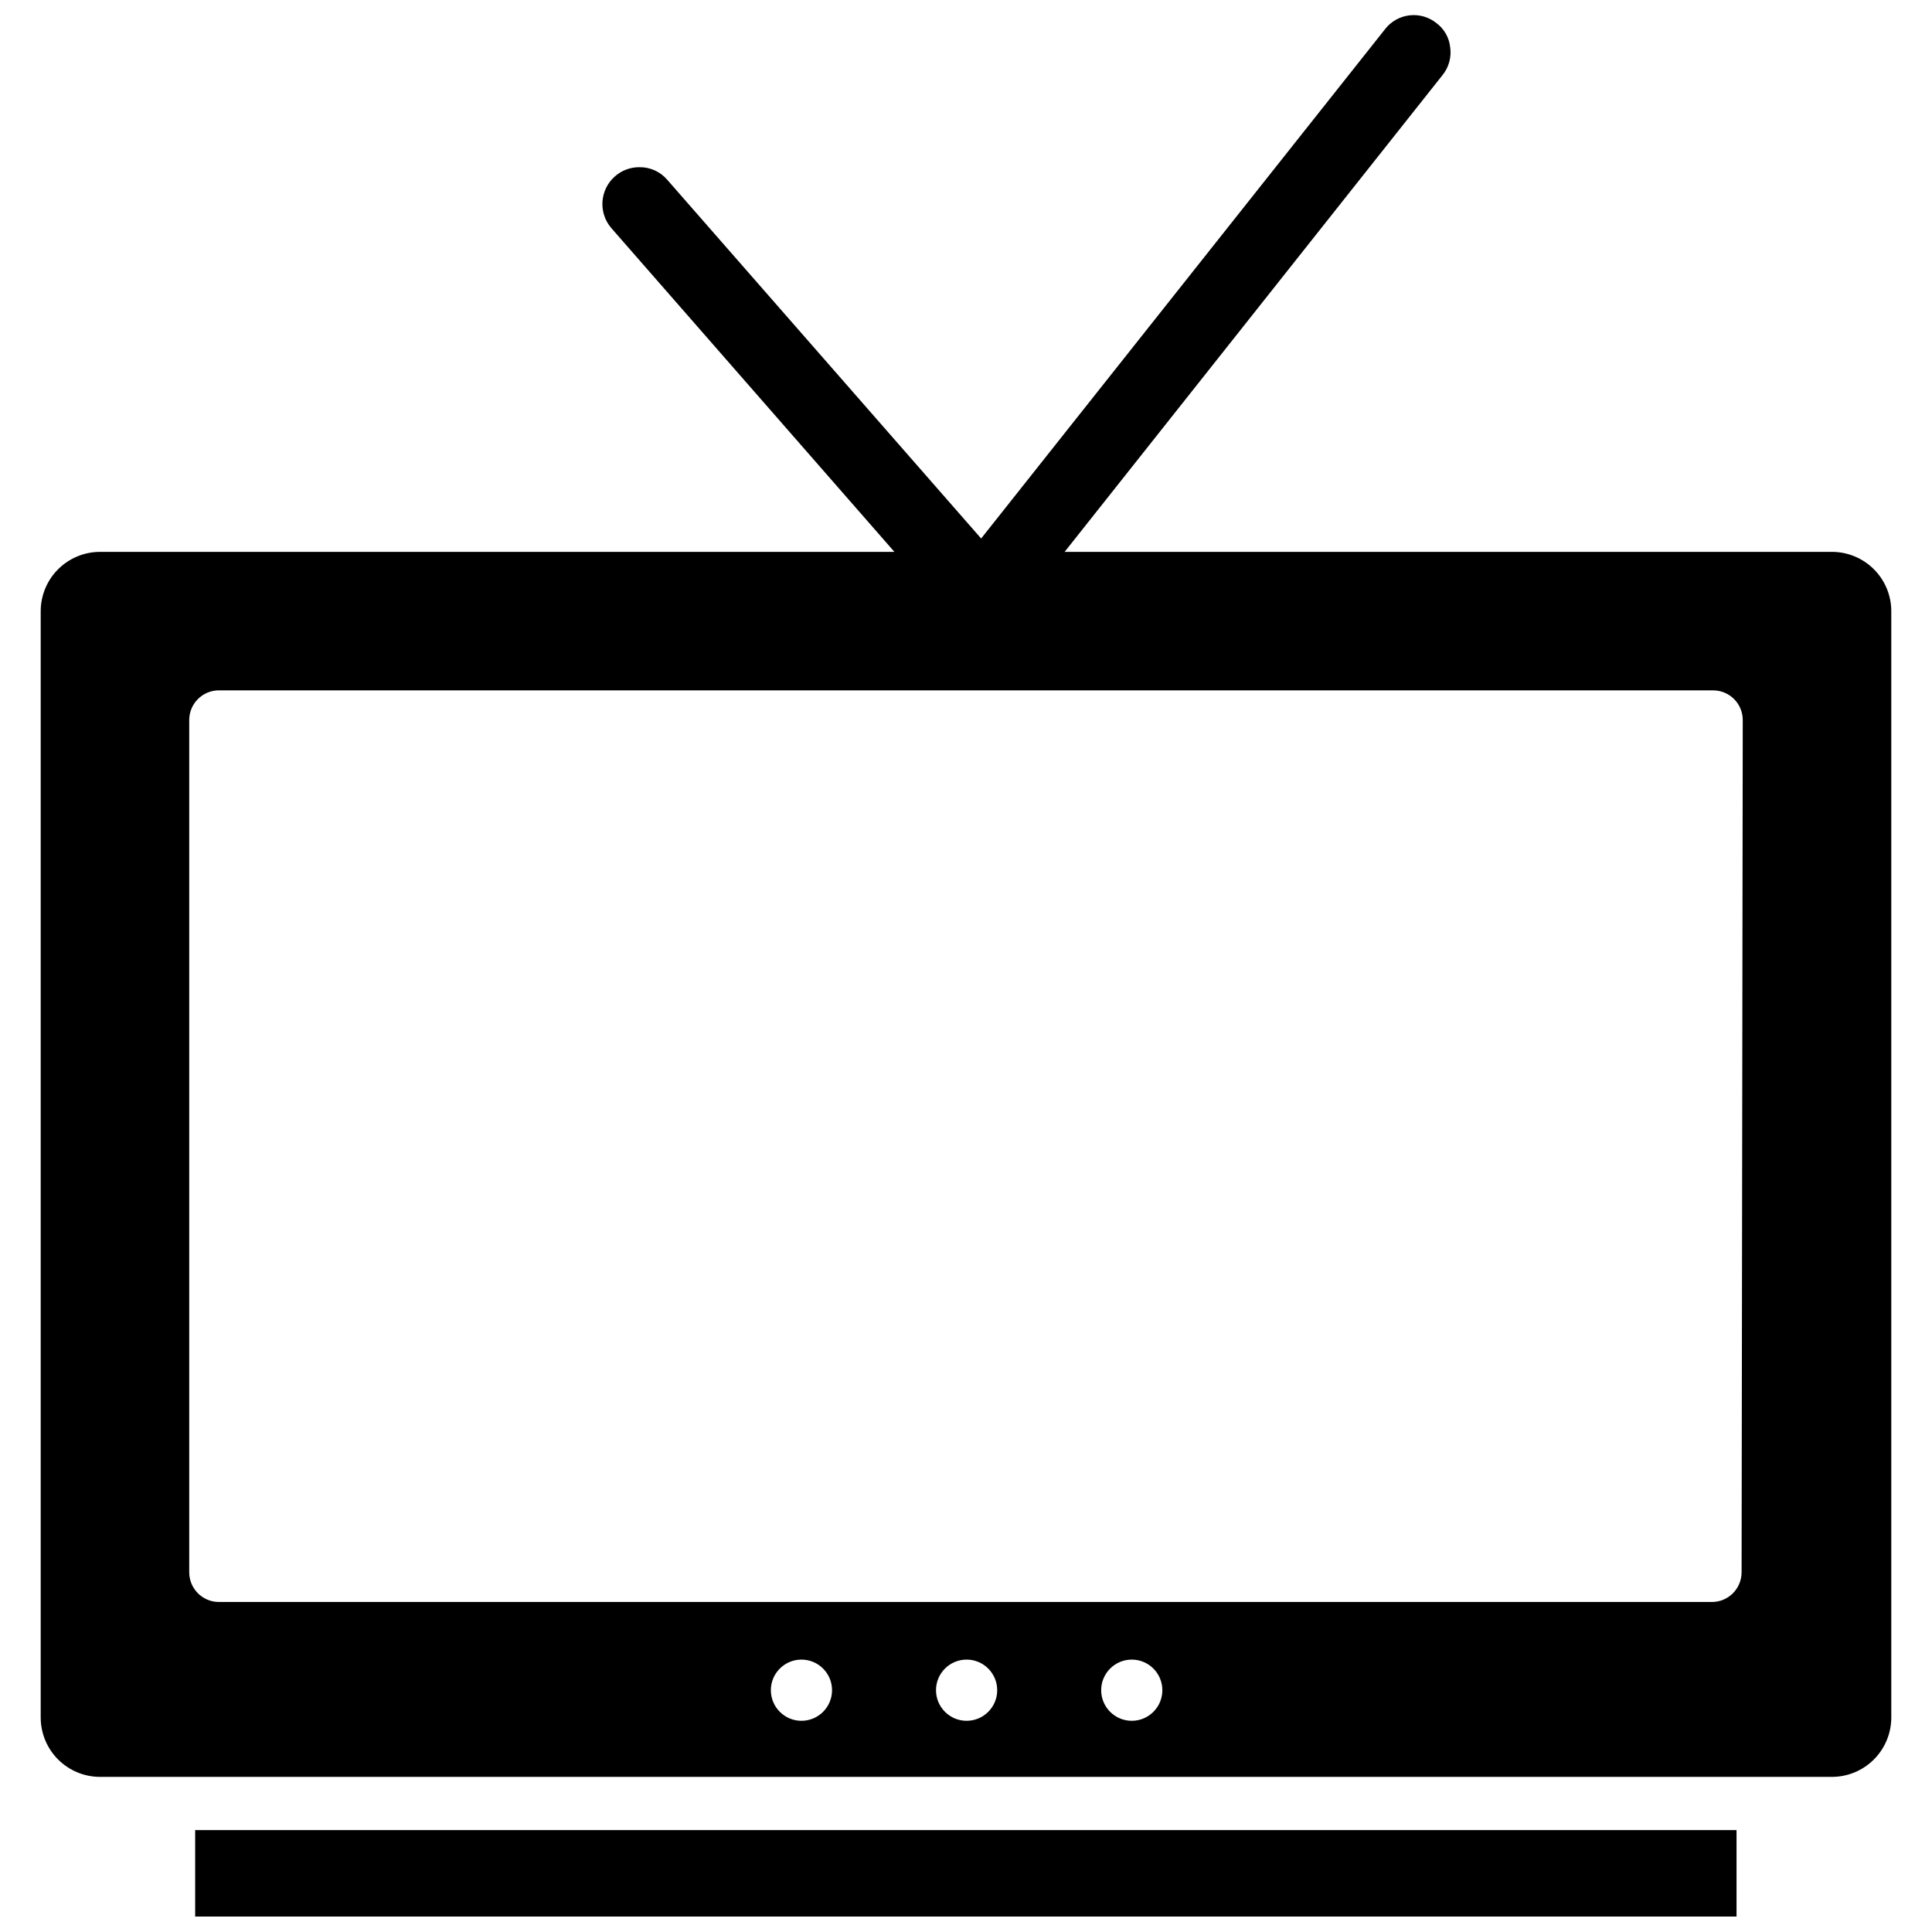 <?xml version="1.0" encoding="UTF-8"?>
<!-- Uploaded to: SVG Find, www.svgrepo.com, Generator: SVG Find Mixer Tools -->
<svg width="800px" height="800px" version="1.1" viewBox="144 144 512 512" xmlns="http://www.w3.org/2000/svg">
 <defs>
  <clipPath id="b">
   <path d="m154 148.09h492v466.91h-492z"/>
  </clipPath>
  <clipPath id="a">
   <path d="m195 628h410v23.902h-410z"/>
  </clipPath>
 </defs>
 <g>
  <g clip-path="url(#b)">
   <path d="m629.47 290.26h-203.34l100.21-126.43c1.641-2.062 2.356-4.711 1.969-7.32-0.262-2.535-1.578-4.848-3.621-6.375-2.004-1.621-4.578-2.367-7.141-2.07-2.562 0.297-4.894 1.609-6.477 3.644l-107.06 135-83.207-95.094c-1.852-2.148-4.562-3.359-7.398-3.305-2.379-0.008-4.676 0.859-6.453 2.441-4.016 3.535-4.438 9.641-0.945 13.695l75.02 85.805h-210.5c-4.176 0-8.18 1.66-11.133 4.613-2.949 2.953-4.609 6.957-4.609 11.133v293.15c0 4.176 1.66 8.18 4.609 11.133 2.953 2.953 6.957 4.613 11.133 4.613h458.94c4.176 0 8.18-1.66 11.133-4.613 2.953-2.953 4.609-6.957 4.609-11.133v-292.84c0.086-4.231-1.535-8.316-4.496-11.336-2.965-3.019-7.016-4.723-11.246-4.723zm-273.08 309.77c-4.477 0-8.105-3.633-8.105-8.109 0-4.477 3.629-8.109 8.105-8.109 4.481 0 8.109 3.633 8.109 8.109 0 4.477-3.629 8.109-8.109 8.109zm43.77 0c-4.477 0-8.109-3.633-8.109-8.109 0-4.477 3.633-8.109 8.109-8.109s8.109 3.633 8.109 8.109c0 4.477-3.633 8.109-8.109 8.109zm43.77 0c-4.481 0-8.109-3.633-8.109-8.109 0-4.477 3.629-8.109 8.109-8.109 4.477 0 8.105 3.633 8.105 8.109 0 4.477-3.629 8.109-8.105 8.109zm161.61-39.359h-0.004c0 2.086-0.828 4.09-2.305 5.566-1.477 1.477-3.477 2.305-5.566 2.305h-395.65c-4.348 0-7.871-3.523-7.871-7.871v-225.85c0-4.348 3.523-7.871 7.871-7.871h395.96c2.086 0 4.09 0.832 5.566 2.305 1.477 1.477 2.305 3.481 2.305 5.566z"/>
  </g>
  <g clip-path="url(#a)">
   <path d="m195.72 629h408.48v22.906h-408.48z"/>
  </g>
 </g>
</svg>
